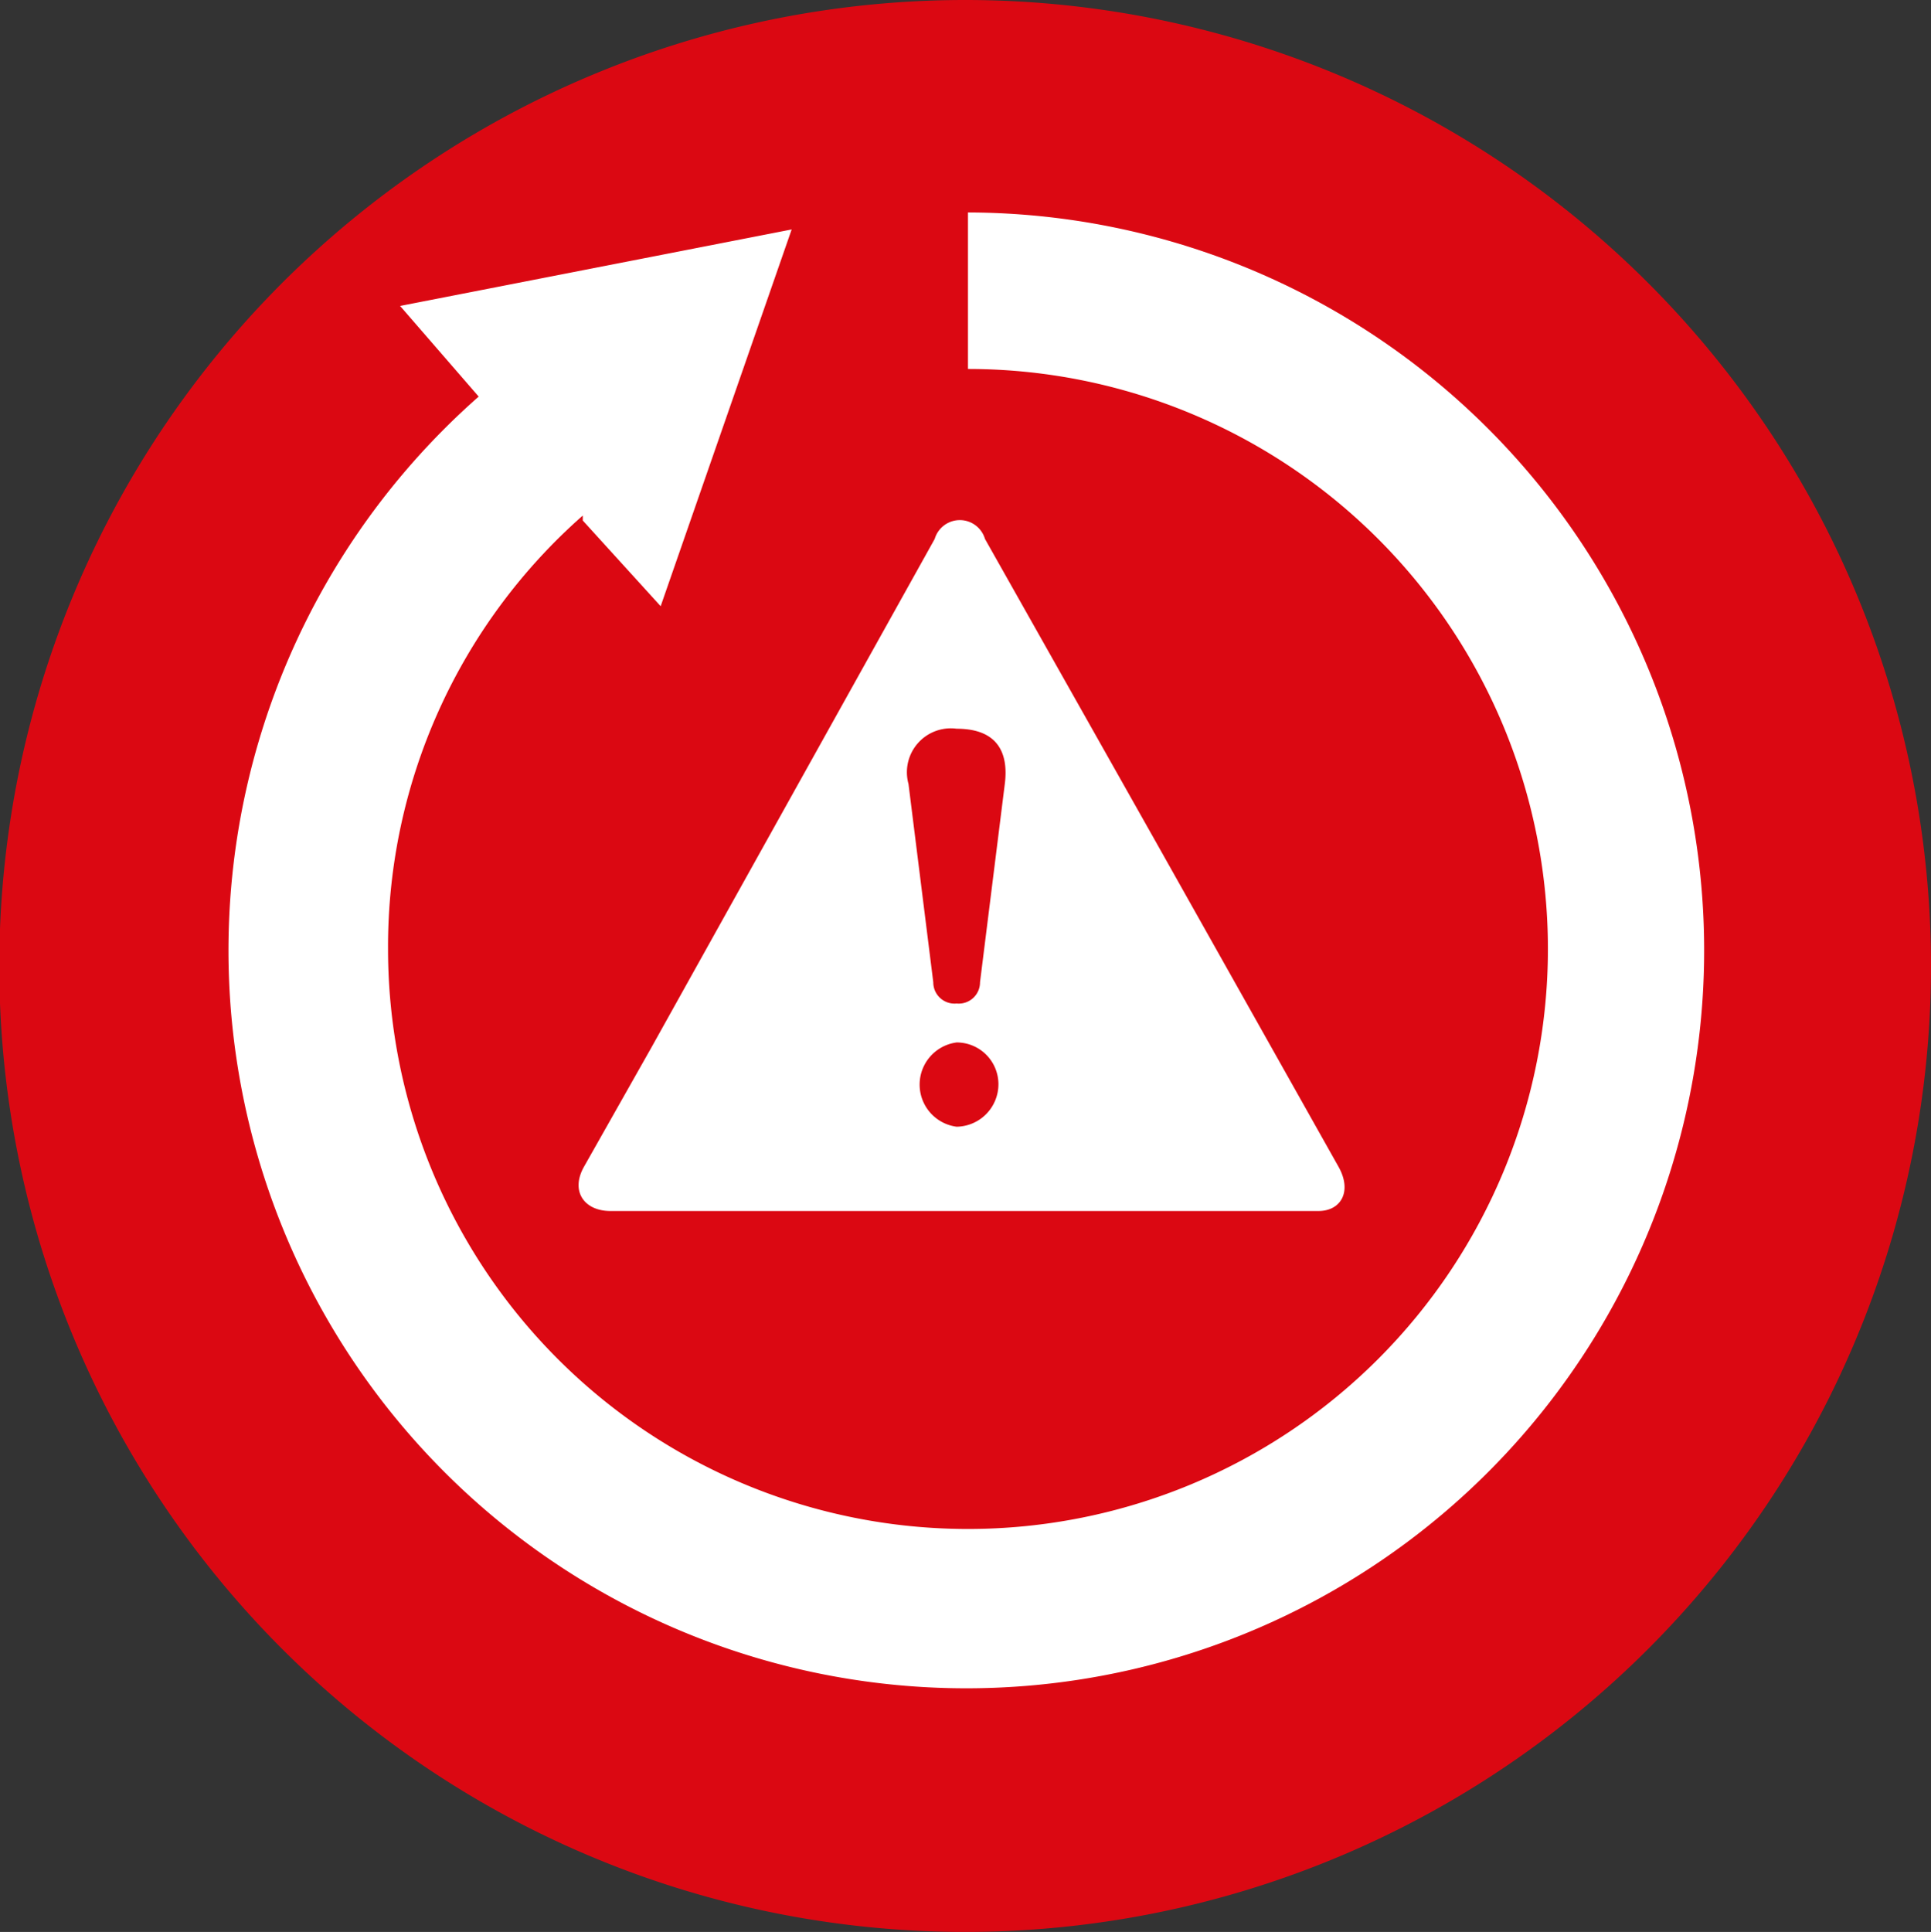 <svg viewBox="0 0 27.27 27.28" xmlns="http://www.w3.org/2000/svg"><rect x="0" y="0" width="27.27" height="27.28" fill="#333333" stroke="none"/><path d="m27.27 13.64a13.64 13.64 0 1 1 -13.63-13.64 13.64 13.64 0 0 1 13.63 13.64z" fill="#db0812"/><path d="m13.67 3v2.21a8.19 8.19 0 1 1 -8.19 8.19 8.11 8.11 0 0 1 2.75-6.12v.07l1.1 1.21 1.85-5.32-5.53 1.08 1.11 1.28a10.42 10.42 0 1 0 6.91-2.6z" fill="#fff"/><path d="m18.9 16.47-2.57-4.57-2.42-4.29a.37.37 0 0 0 -.71 0l-4 7.18-.95 1.68c-.2.35 0 .63.37.63h10c.32 0 .48-.28.28-.63z" fill="#fff"/><g fill="#db0812"><path d="m13.51 10.29a.62.62 0 0 0 -.68.78l.35 2.8a.3.3 0 0 0 .33.3.3.3 0 0 0 .33-.3l.35-2.8c.05-.39-.06-.78-.68-.78z"/><path d="m13.51 14.72a.6.6 0 0 0 0 1.19.6.6 0 0 0 .59-.6.59.59 0 0 0 -.59-.59z"/></g></svg>